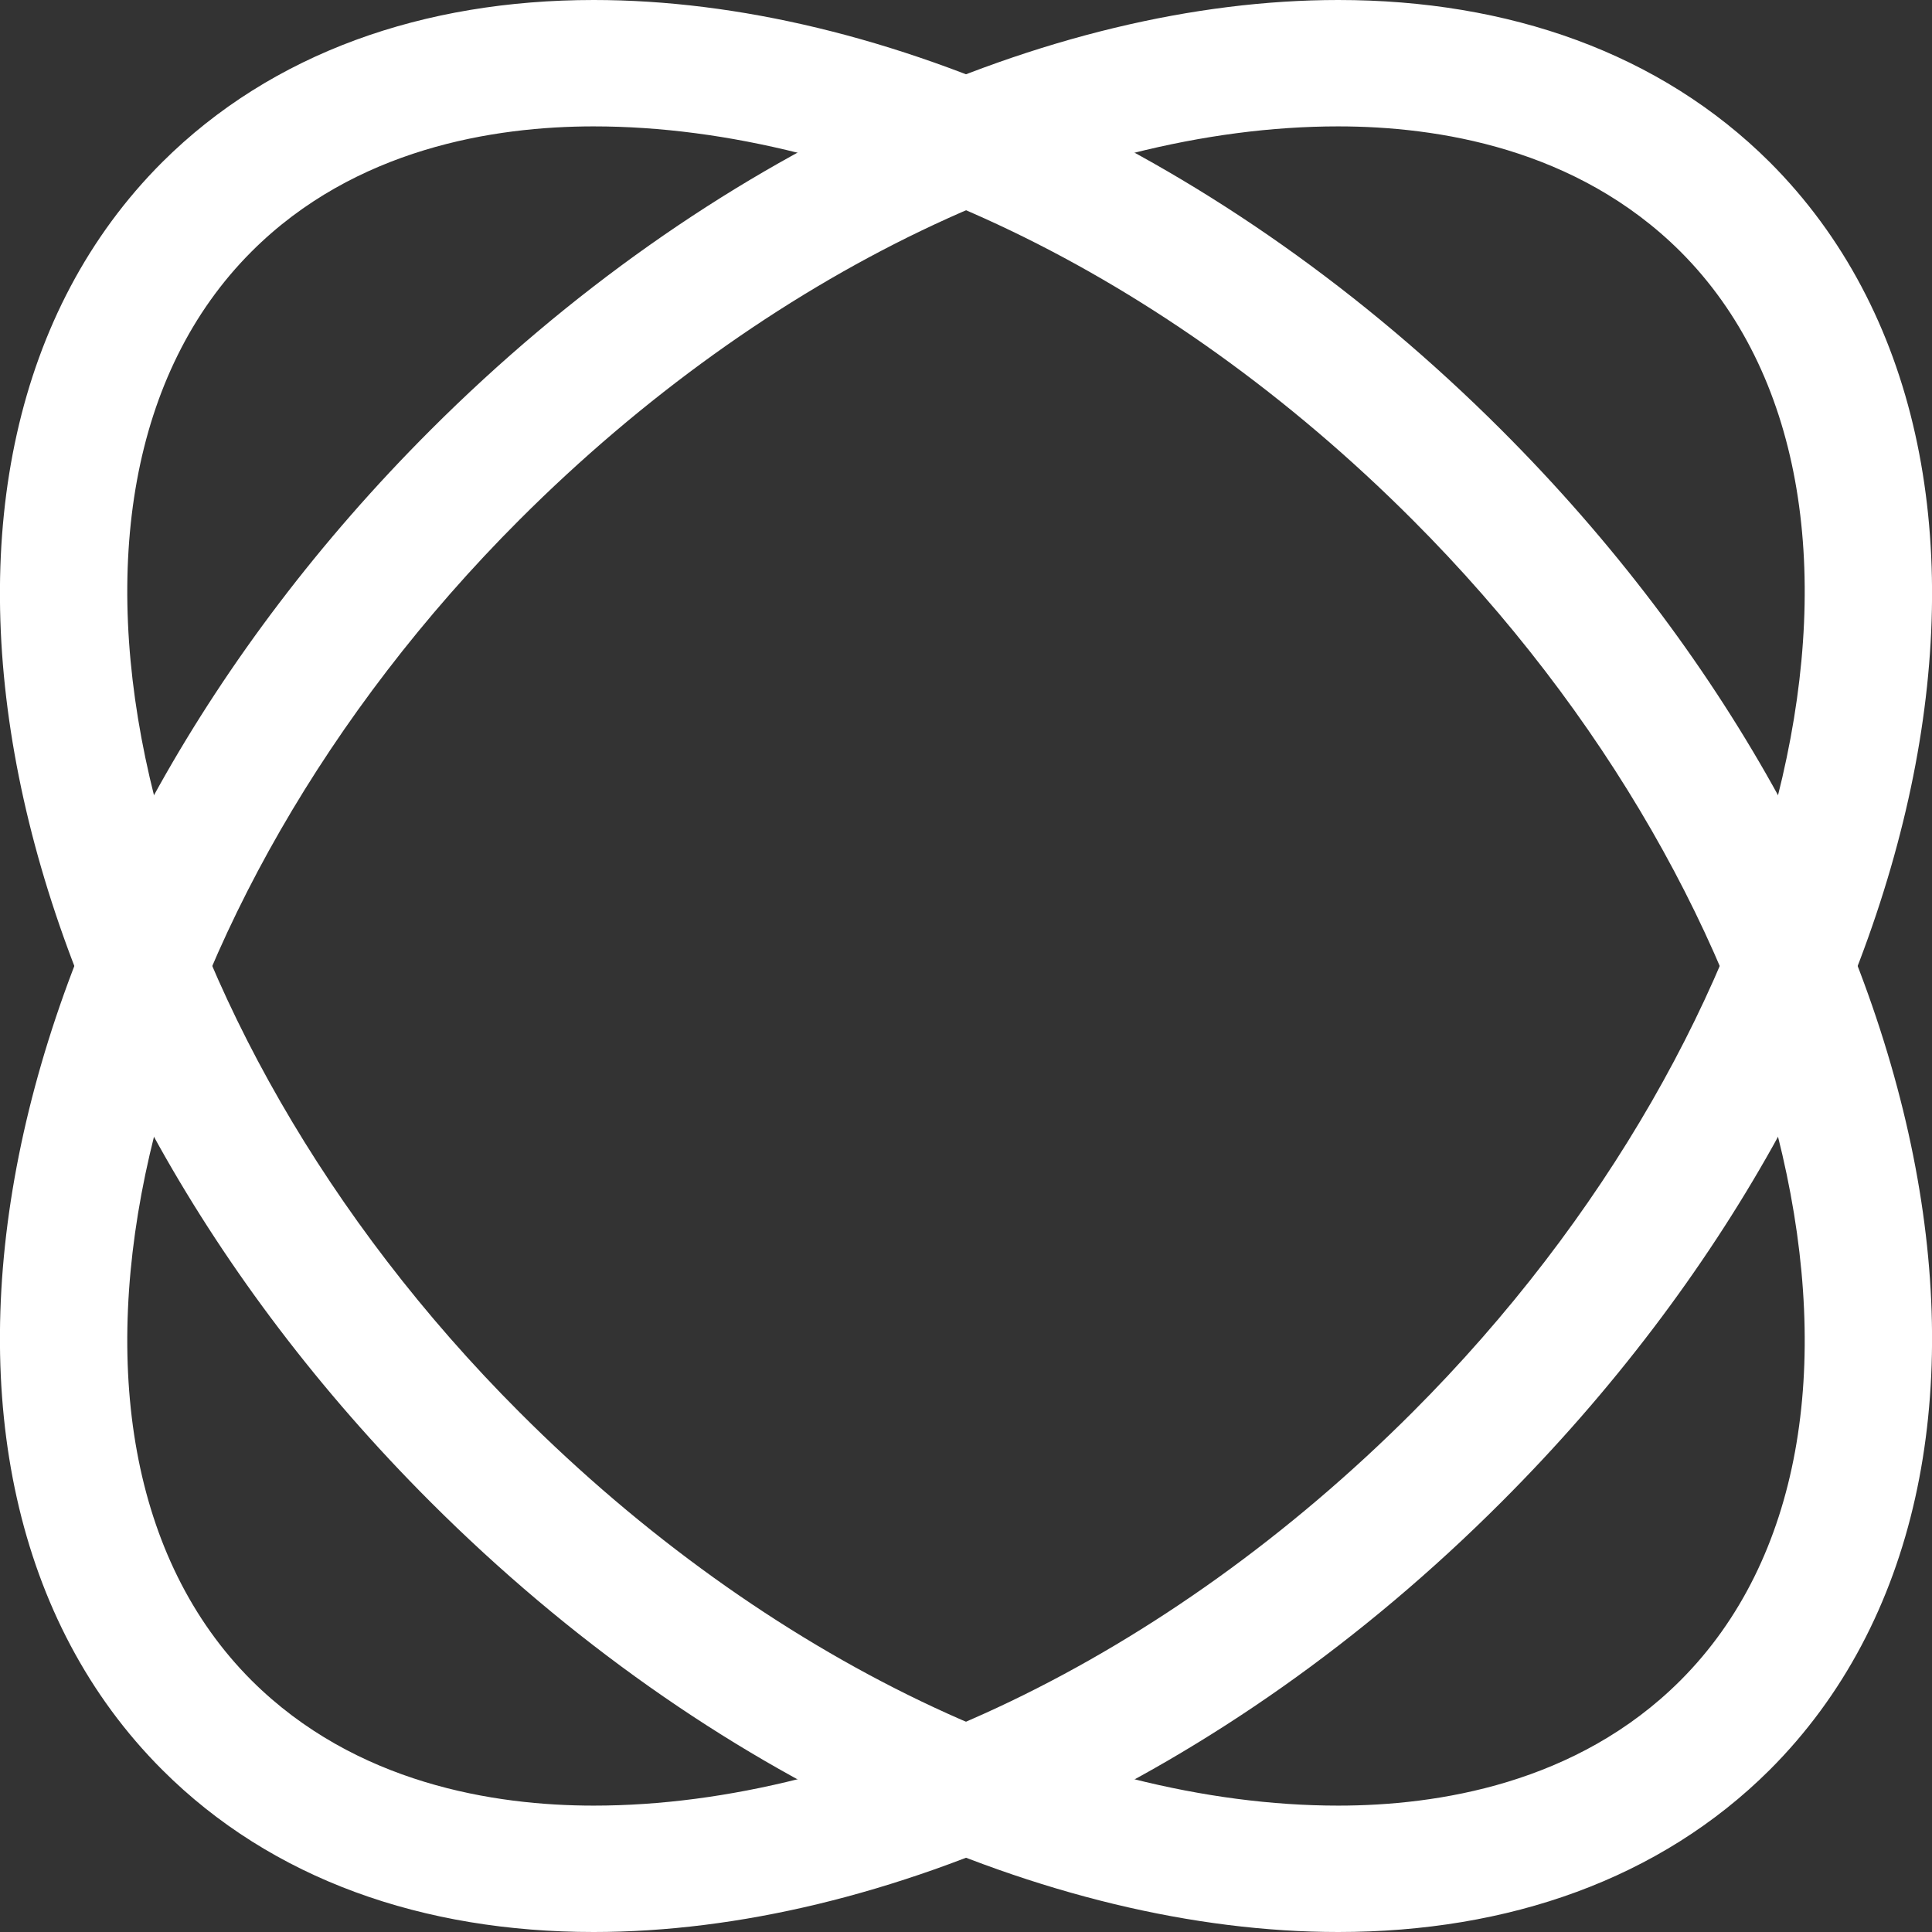 <?xml version="1.0" encoding="UTF-8"?>
<svg id="Layer_1" data-name="Layer 1" xmlns="http://www.w3.org/2000/svg" viewBox="0 0 48 48">
  <rect x="0" y="0" width="48" height="48" fill="#333333" stroke="none"/>
  <defs>
    <style>
      .cls-1 {
        fill: #fff;
        stroke-width: 0px;
      }
    </style>
  </defs>
  <path class="cls-1" d="M33.25,3.14c2.46,0,5.92.54,8.5,3.11,6.01,6.01,2.96,19.22-6.66,28.84-6.12,6.12-13.72,9.77-20.34,9.77-2.46,0-5.92-.54-8.5-3.11C.24,35.74,3.29,22.53,12.91,12.91c6.12-6.12,13.72-9.77,20.34-9.77M33.25,0C26.09,0,17.63,3.75,10.69,10.69-.34,21.72-3.32,36.62,4.03,43.97c2.73,2.73,6.49,4.03,10.72,4.03,7.16,0,15.63-3.75,22.56-10.69,11.03-11.03,14.01-25.93,6.66-33.28C41.24,1.31,37.47,0,33.25,0h0Z"/>
  <path class="cls-1" d="M14.75,3.14h0c6.62,0,14.23,3.65,20.34,9.77,9.62,9.62,12.67,22.83,6.66,28.84-2.57,2.57-6.04,3.11-8.5,3.11-6.62,0-14.23-3.65-20.34-9.77C3.29,25.47.24,12.26,6.25,6.25c2.57-2.57,6.04-3.11,8.5-3.11M14.75,0c-4.22,0-7.99,1.31-10.72,4.03C-3.32,11.38-.34,26.28,10.69,37.31c6.94,6.94,15.4,10.69,22.56,10.69,4.22,0,7.99-1.31,10.72-4.03,7.35-7.35,4.37-22.25-6.66-33.28C30.37,3.75,21.91,0,14.75,0h0Z"/>
</svg>